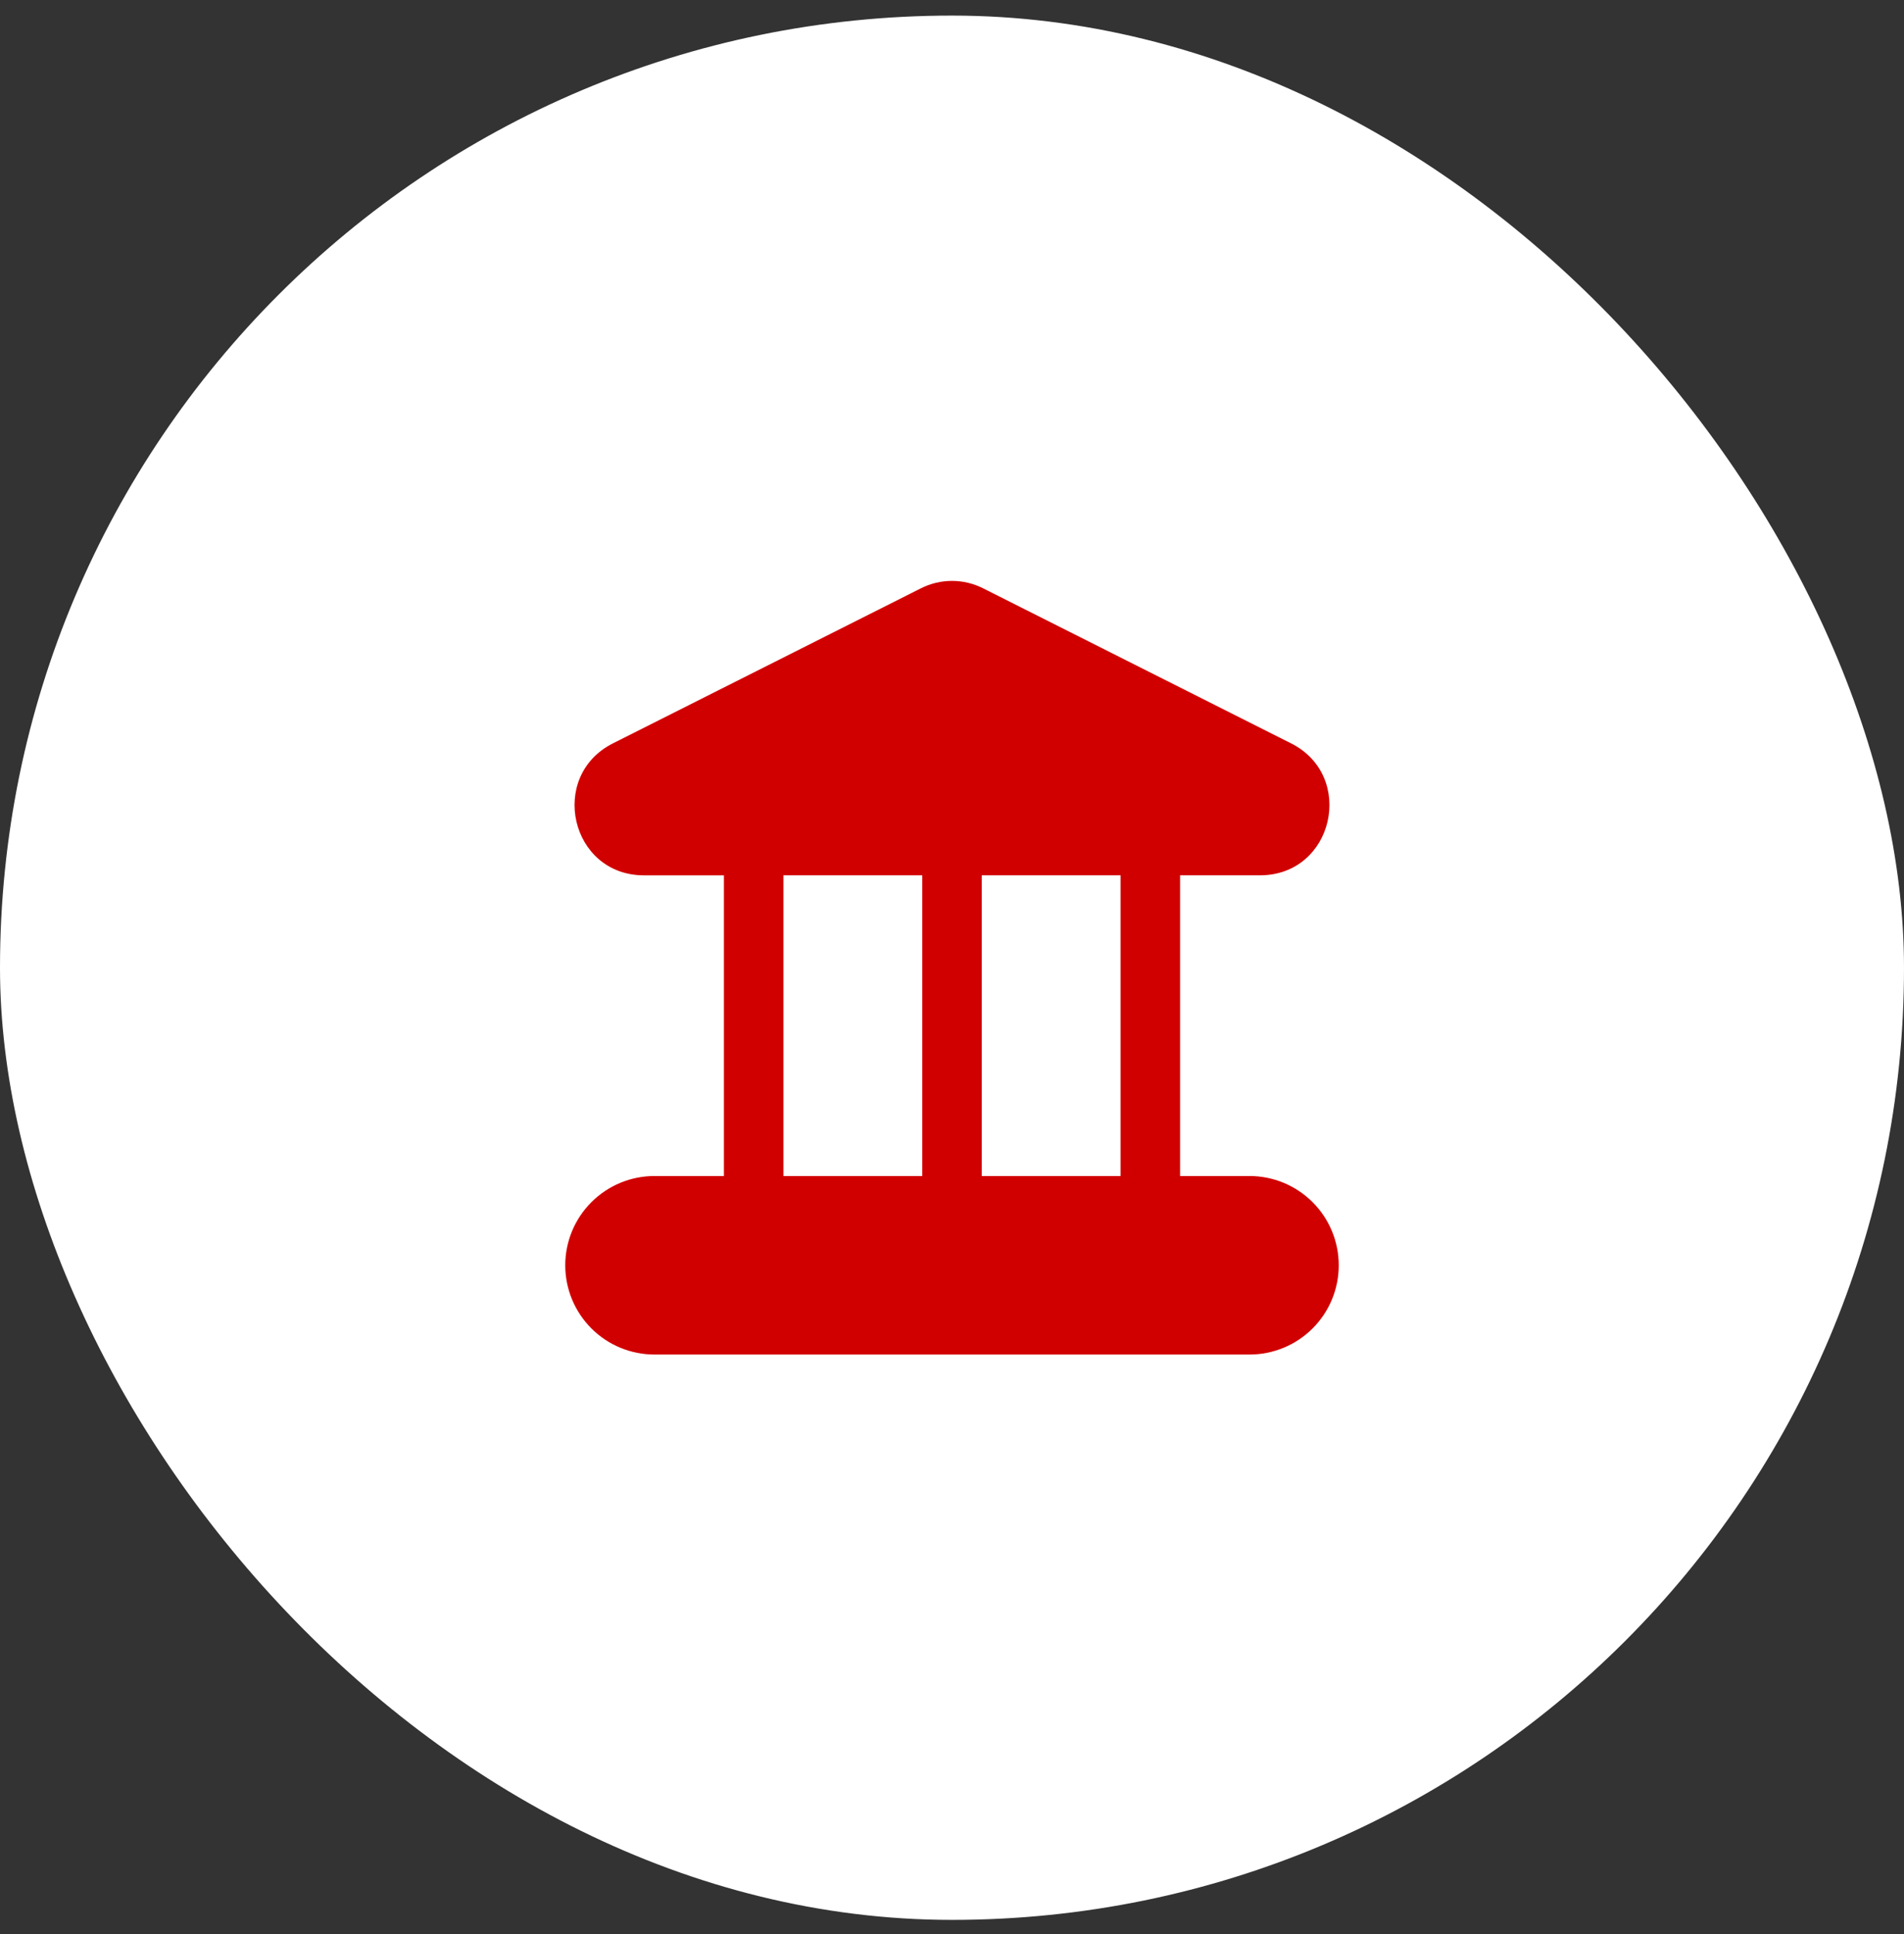 <?xml version="1.0" encoding="UTF-8"?>
<svg xmlns="http://www.w3.org/2000/svg" width="64" height="65" viewBox="0 0 64 65" fill="none">
  <rect x="0" y="0" width="64" height="65" fill="#333333" stroke="none"/>
  <rect y="0.524" width="64" height="64" rx="32" fill="white"></rect>
  <path d="M33.045 19.772C32.721 19.609 32.363 19.523 32 19.523C31.637 19.523 31.279 19.609 30.955 19.772L20.603 24.983C18.416 26.083 19.171 29.419 21.648 29.419H24.333V39.524H22C21.204 39.524 20.441 39.84 19.879 40.403C19.316 40.966 19 41.729 19 42.524C19 43.32 19.316 44.083 19.879 44.646C20.441 45.208 21.204 45.524 22 45.524H42C42.796 45.524 43.559 45.208 44.121 44.646C44.684 44.083 45 43.32 45 42.524C45 41.729 44.684 40.966 44.121 40.403C43.559 39.84 42.796 39.524 42 39.524H39.667V29.418H42.352C44.829 29.418 45.583 26.083 43.397 24.983L33.045 19.772ZM26.333 39.524V29.418H31V39.524H26.333ZM33 39.524V29.418H37.667V39.524H33Z" fill="#D10000"></path>
</svg>
